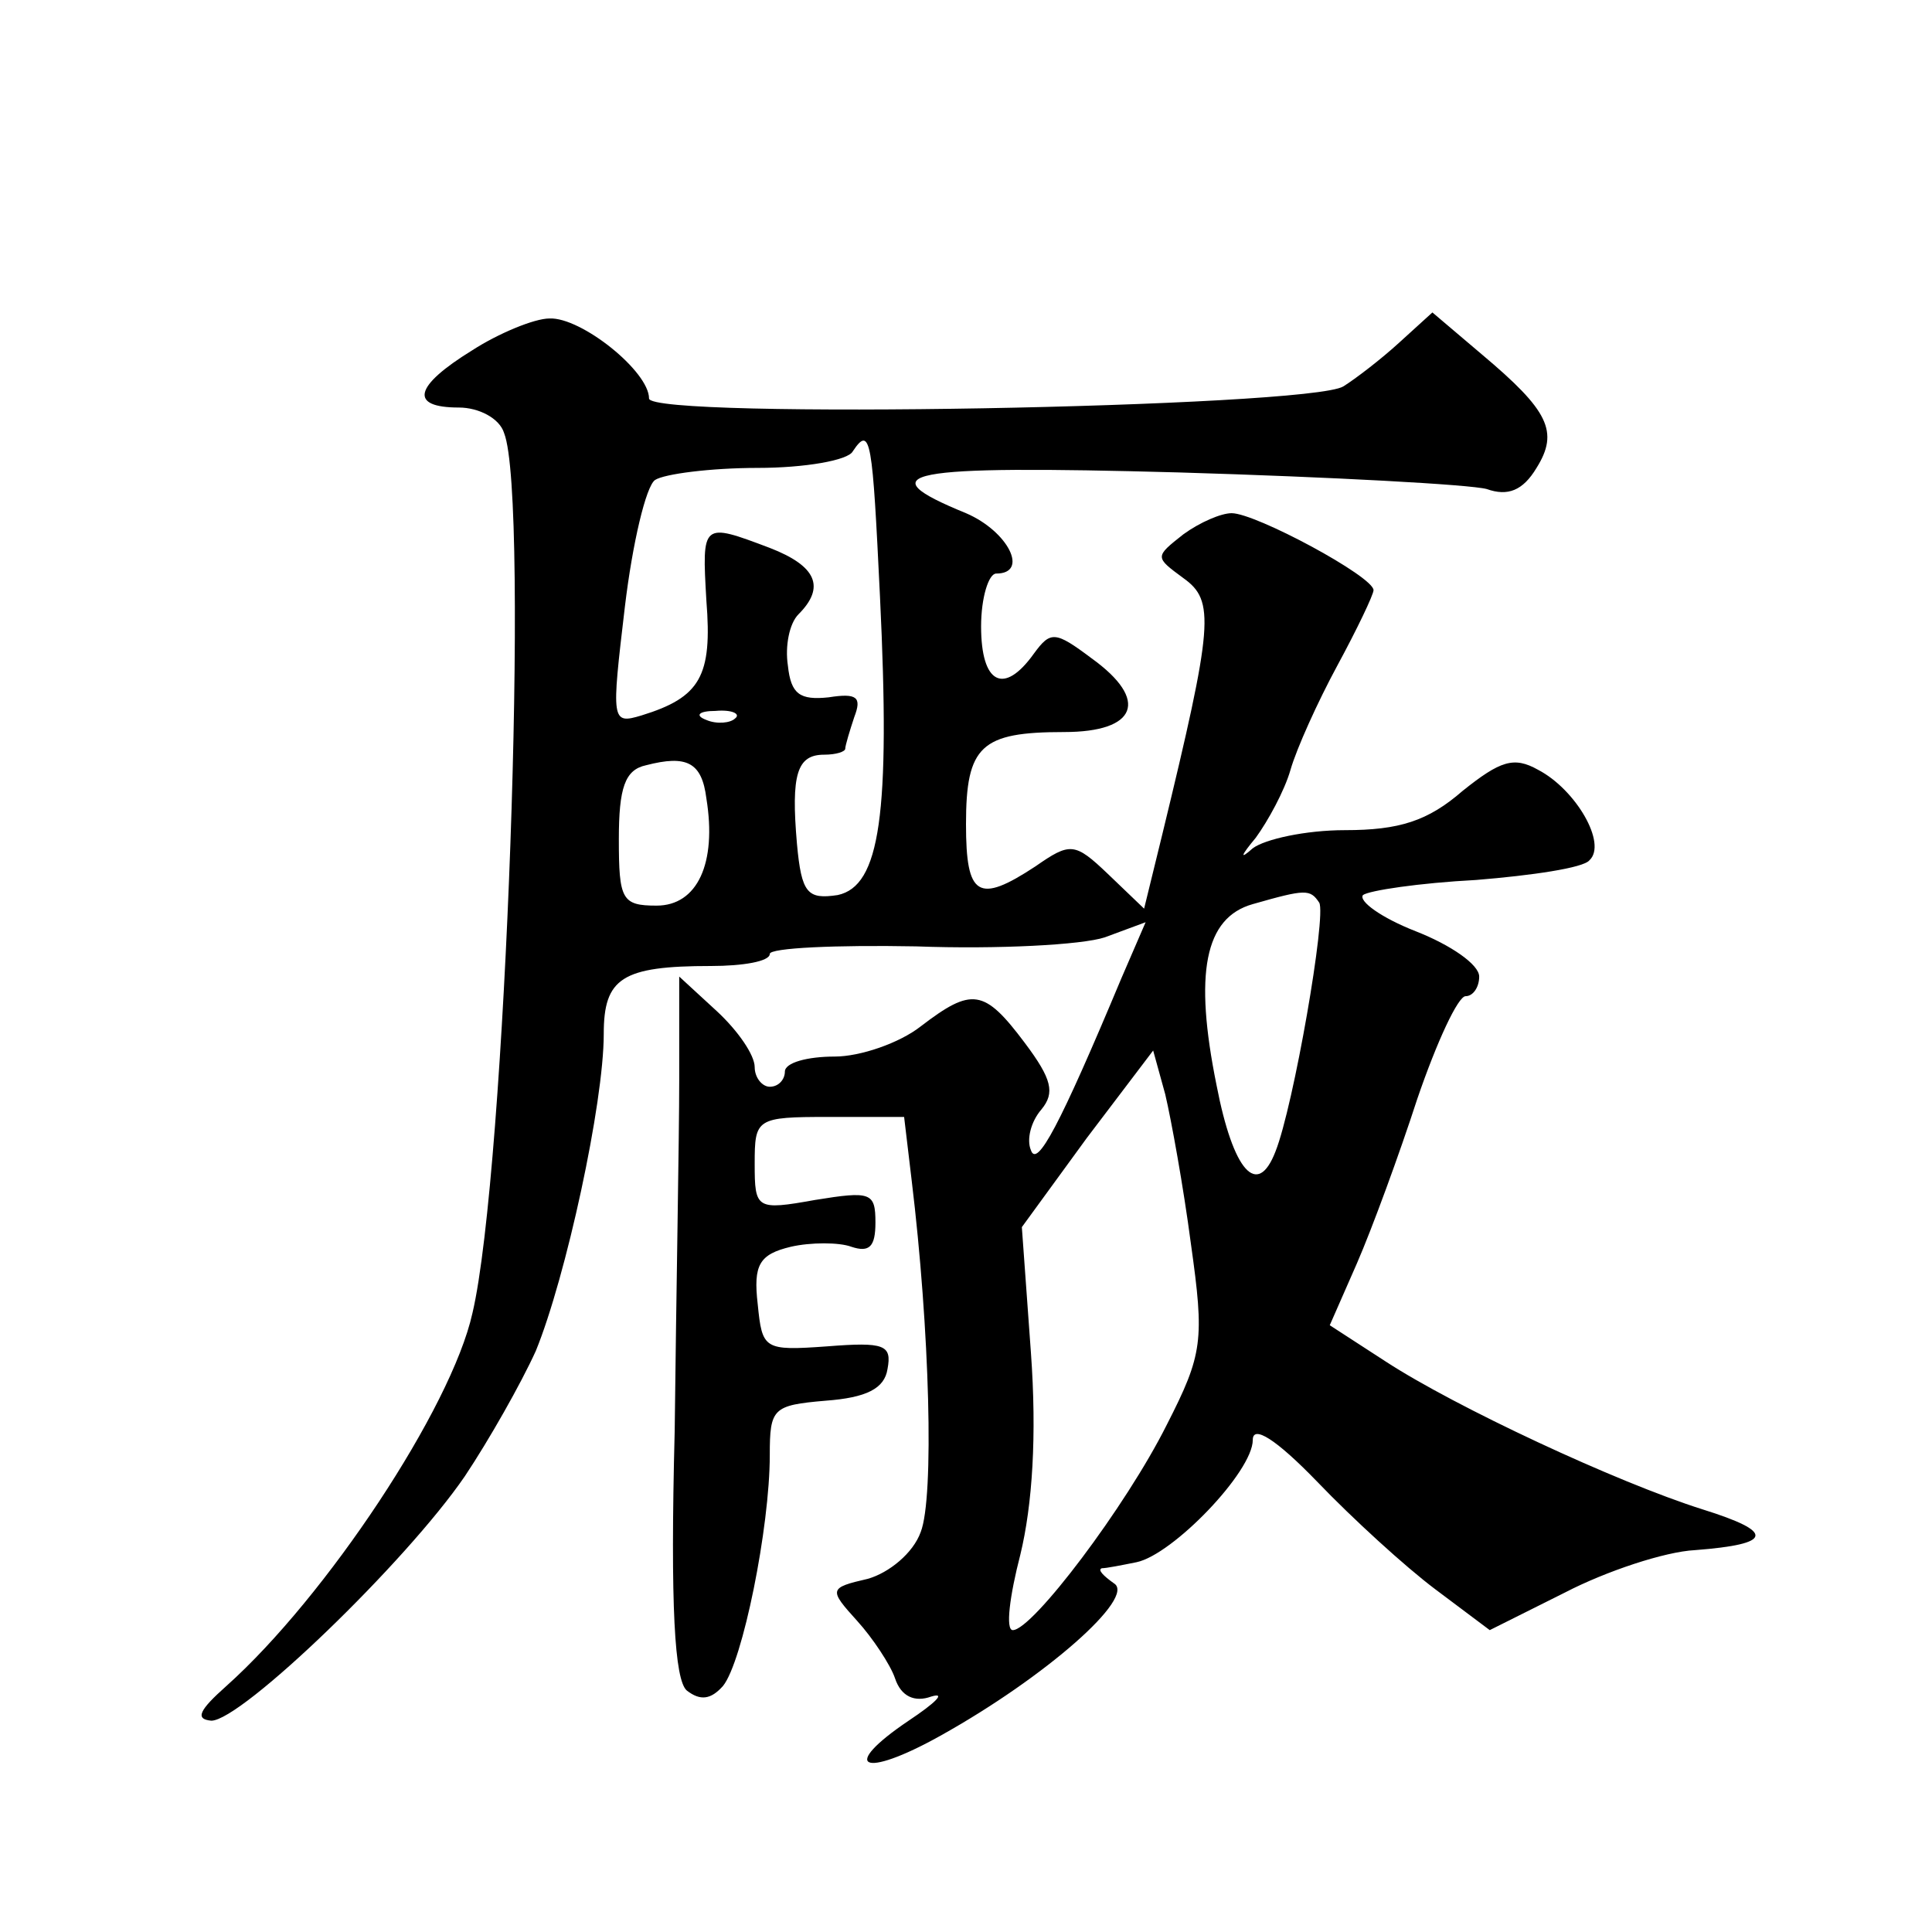 <?xml version="1.0" standalone="no"?>
<!DOCTYPE svg PUBLIC "-//W3C//DTD SVG 20010904//EN"
 "http://www.w3.org/TR/2001/REC-SVG-20010904/DTD/svg10.dtd">
<svg version="1.0" xmlns="http://www.w3.org/2000/svg"
 width="128pt" height="128pt" viewBox="0 0 128 128"
 preserveAspectRatio="xMidYMid meet">
<g transform="translate(0,128) scale(0.1,-0.1)"
fill="#0" stroke="none">
<path d="M313 1048 c-39 -24 -42 -38 -9 -38 13 0 27 -7 30 -17 17 -43 1 -490 -21
-583 -14 -63 -97 -188 -163 -247 -18 -16 -21 -22 -10 -23 20 0 129 105 168 162
16 24 37 61 47 83 20 49 45 164 45 210 0 37 12 45 71 45 21 0 39 3 39 8 0 4 44
6 97 5 54 -2 110 1 125 6 l27 10 -16 -37 c-41 -98 -56 -126 -60 -114 -3 7 0 19
7 27 9 11 7 20 -11 44 -27 36 -35 37 -69 11 -14 -11 -40 -20 -57 -20 -18 0 -33
-4 -33 -10 0 -5 -4 -10 -10 -10 -5 0 -10 6 -10 13 0 8 -11 24 -25 37 l-25 23 0
-69 c0 -38 -2 -142 -3 -232 -3 -117 0 -165 8 -172 9 -7 16 -6 24 3 13 16 31 105
31 153 0 31 2 33 37 36 27 2 39 8 41 21 3 16 -2 18 -40 15 -42 -3 -43 -2 -46 28
-3 26 1 33 22 38 13 3 32 3 40 0 12 -4 16 0 16 16 0 20 -3 21 -40 15 -39 -7 -40
-6 -40 24 0 30 1 31 49 31 l50 0 5 -42 c12 -99 15 -210 6 -233 -5 -14 -21 -27 -35
-31 -26 -6 -26 -7 -7 -28 10 -11 22 -29 25 -38 4 -12 13 -16 24 -12 10 3 3 -4 -15
-16 -46 -31 -31 -39 21 -10 70 39 130 92 115 101 -7 5 -11 9 -8 10 3 0 13 2 23
4 24 5 77 60 77 81 0 10 15 1 43 -28 23 -24 58 -56 78 -71 l36 -27 50 25 c27 14
66 27 86 28 52 4 53 12 5 27 -57 18 -164 68 -210 98 l-37 24 18 41 c10 23 28 72
40 109 13 38 27 68 32 68 5 0 9 6 9 13 0 8 -19 21 -42 30 -23 9 -38 20 -35 24 4
3 37 8 75 10 37 3 71 8 75 13 12 11 -9 47 -34 60 -16 9 -25 6 -50 -14 -23 -20 -42
-26 -78 -26 -26 0 -53 -6 -61 -12 -9 -8 -8 -5 2 7 8 11 19 31 23 45 4 14 18 45
31 69 13 24 24 47 24 50 0 9 -78 51 -94 51 -7 0 -21 -6 -32 -14 -19 -15 -19 -15
0 -29 21 -15 20 -30 -14 -170 l-12 -49 -24 23 c-22 21 -25 21 -48 5 -38 -25 -46
-20 -46 28 0 52 10 61 65 61 48 0 57 21 18 49 -24 18 -27 18 -38 3 -20 -28 -35
-20 -35 18 0 19 5 35 10 35 22 0 8 28 -20 40 -66 27 -42 32 141 27 101 -3 193 -8
204 -11 14 -5 24 -1 33 14 15 24 8 38 -36 75 l-33 28 -22 -20 c-12 -11 -29 -24
-37 -29 -23 -14 -460 -22 -460 -8 0 18 -45 54 -66 53 -10 0 -34 -10 -51 -21z m270
-163 c7 -145 0 -192 -28 -198 -20 -3 -24 1 -27 34 -4 46 0 59 18 59 8 0 14 2 14
4 0 2 3 12 6 21 5 13 2 16 -17 13 -19 -2 -25 2 -27 21 -2 13 1 28 7 34 18 18 12
32 -19 44 -45 17 -45 17 -42 -35 4 -50 -4 -64 -43 -76 -20 -6 -20 -4 -11 72 5 42
14 80 20 84 6 4 37 8 68 8 31 0 60 5 63 11 12 18 13 7 18 -96z m-96 -81 c-3 -3
-12 -4 -19 -1 -8 3 -5 6 6 6 11 1 17 -2 13 -5z m-19 -53 c7 -43 -6 -71 -33 -71
-23 0 -25 4 -25 44 0 34 4 46 18 49 27 7 37 2 40 -22z m406 -69 c5 -8 -17 -135
-29 -165 -12 -31 -28 -13 -39 44 -15 74 -8 111 24 120 35 10 38 10 44 1z m-85 -226
c9 -64 8 -73 -16 -120 -27 -54 -89 -136 -102 -136 -5 0 -2 23 5 50 8 33 11 79 7
134 l-6 83 43 59 44 58 8 -29 c4 -17 12 -61 17 -99z"/>
</g>
</svg>
